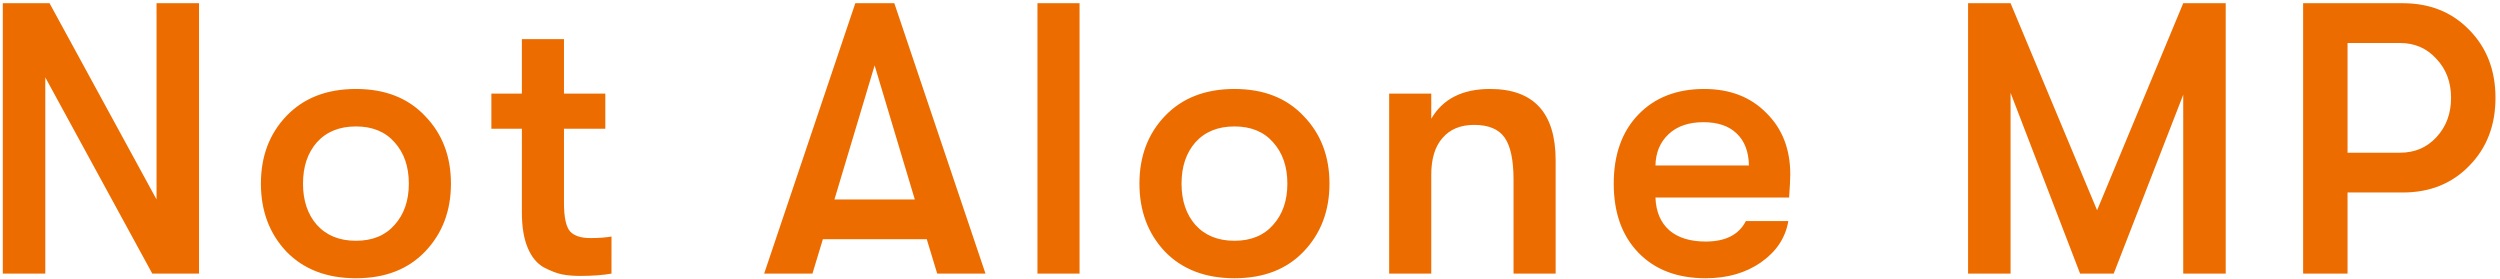 <svg width="466" height="52" fill="none" xmlns="http://www.w3.org/2000/svg"><path d="M.522 51V.6h8.712l19.944 36.576V.6h7.92V51h-8.712L8.442 14.424V51H.522zm78.71-4.104c-3.168 3.312-7.463 4.968-12.888 4.968-5.423 0-9.743-1.656-12.96-4.968-3.167-3.36-4.752-7.584-4.752-12.672 0-5.088 1.585-9.288 4.753-12.6 3.215-3.36 7.535-5.04 12.96-5.04 5.424 0 9.72 1.68 12.888 5.04 3.215 3.312 4.823 7.512 4.823 12.6s-1.608 9.312-4.823 12.672zm-20.16-4.968c1.776 1.968 4.2 2.952 7.272 2.952 3.073 0 5.473-.984 7.2-2.952 1.776-1.968 2.665-4.536 2.665-7.704s-.889-5.736-2.665-7.704c-1.727-1.968-4.127-2.952-7.2-2.952-3.071 0-5.495.984-7.271 2.952-1.729 1.968-2.593 4.536-2.593 7.704s.864 5.736 2.593 7.704zm50.951 2.448c1.584 0 2.904-.096 3.96-.288V51c-1.632.288-3.576.432-5.832.432-1.296 0-2.424-.096-3.384-.288-.96-.192-2.088-.624-3.384-1.296-1.296-.72-2.304-1.944-3.024-3.672-.72-1.728-1.08-3.912-1.08-6.552V24H91.59v-6.552h5.688V7.296h7.848v10.152h7.704V24h-7.704v13.824c0 2.688.384 4.464 1.152 5.328.768.816 2.016 1.224 3.744 1.224zM174.694 51l-1.944-6.408h-19.368L151.438 51h-9L159.43.6h7.272L183.694 51h-9zm-19.152-13.824h14.976l-7.488-24.984-7.488 24.984zM193.381 51V.6h7.848V51h-7.848zm49.609-4.104c-3.168 3.312-7.464 4.968-12.888 4.968-5.424 0-9.744-1.656-12.96-4.968-3.168-3.36-4.752-7.584-4.752-12.672 0-5.088 1.584-9.288 4.752-12.6 3.216-3.36 7.536-5.04 12.96-5.04 5.424 0 9.72 1.68 12.888 5.04 3.216 3.312 4.824 7.512 4.824 12.6s-1.608 9.312-4.824 12.672zm-20.16-4.968c1.776 1.968 4.2 2.952 7.272 2.952s5.472-.984 7.2-2.952c1.776-1.968 2.664-4.536 2.664-7.704s-.888-5.736-2.664-7.704c-1.728-1.968-4.128-2.952-7.2-2.952s-5.496.984-7.272 2.952c-1.728 1.968-2.592 4.536-2.592 7.704s.864 5.736 2.592 7.704zM258.94 51V17.448h7.848v4.68c2.16-3.696 5.808-5.544 10.944-5.544 8.16 0 12.24 4.44 12.24 13.32V51h-7.848V33.504c0-3.648-.552-6.264-1.656-7.848-1.104-1.584-3-2.376-5.688-2.376-2.544 0-4.512.816-5.904 2.448-1.392 1.584-2.088 3.864-2.088 6.84V51h-7.848zm74.765-18.504c0 .864-.072 2.304-.216 4.32h-24.912c.096 2.64.96 4.68 2.592 6.12 1.632 1.392 3.888 2.088 6.768 2.088 3.696 0 6.192-1.272 7.488-3.816h7.92c-.528 3.12-2.232 5.688-5.112 7.704-2.832 1.968-6.264 2.952-10.296 2.952-5.28 0-9.456-1.584-12.528-4.752-3.072-3.168-4.608-7.464-4.608-12.888 0-5.376 1.512-9.648 4.536-12.816 3.072-3.216 7.176-4.824 12.312-4.824 4.8 0 8.664 1.488 11.592 4.464 2.976 2.928 4.464 6.744 4.464 11.448zm-25.128-1.656h17.424c-.048-2.592-.816-4.584-2.304-5.976-1.44-1.392-3.504-2.088-6.192-2.088-2.736 0-4.896.744-6.48 2.232-1.584 1.488-2.4 3.432-2.448 5.832zM366.85 51V.6h7.92l16.128 38.592L406.954.6h7.92V51h-7.92V17.664L393.994 51h-6.264l-12.96-33.696V51h-7.92zM447.878.6c5.04 0 9.168 1.656 12.384 4.968 3.264 3.312 4.896 7.536 4.896 12.672 0 5.136-1.632 9.36-4.896 12.672-3.216 3.312-7.344 4.968-12.384 4.968h-10.296V51h-8.28V.6h18.576zm-.504 27.864c2.736 0 4.992-.96 6.768-2.88 1.824-1.968 2.736-4.416 2.736-7.344s-.912-5.352-2.736-7.272c-1.776-1.968-4.032-2.952-6.768-2.952h-9.792v20.448h9.792z" fill="#ED6C00"/></svg>